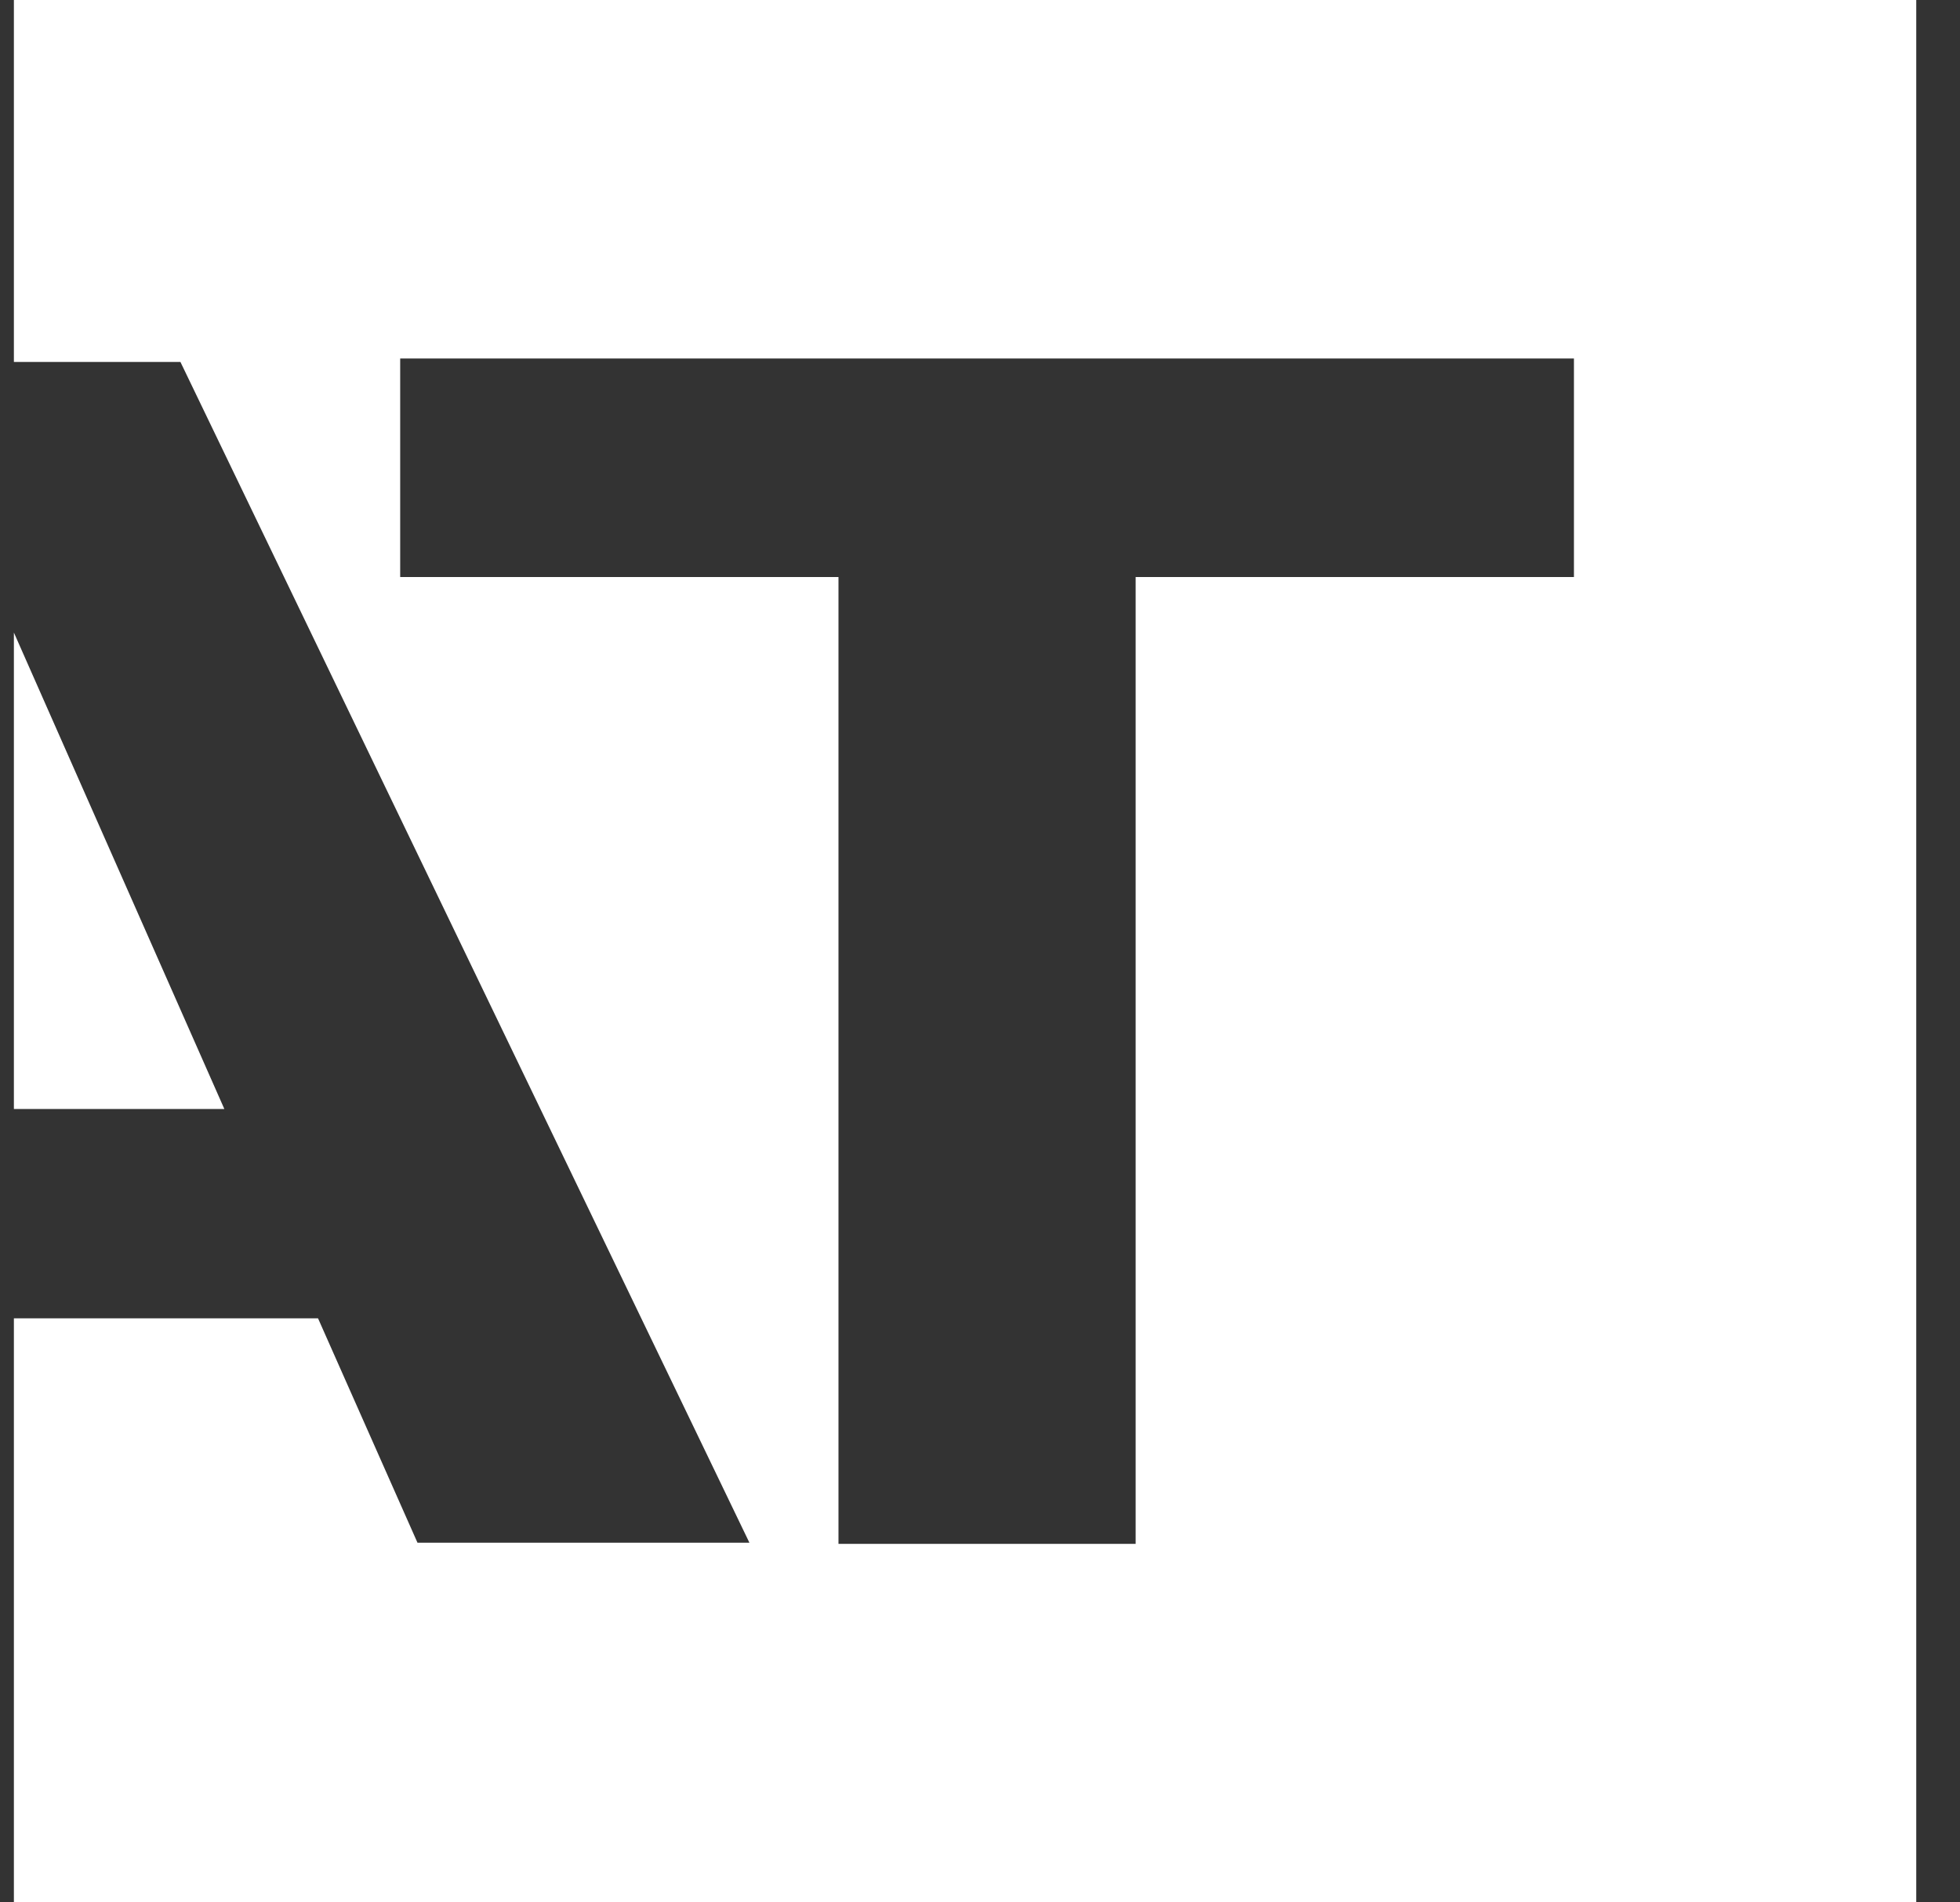 <svg width="34" height="33" viewBox="0 0 34 33" fill="none" xmlns="http://www.w3.org/2000/svg">
<rect x="0" y="0" width="34" height="33" fill="#333333" stroke="none"/>
<path d="M27.303 10.01H19.7V26.781H14.545V10.01H6.942V6.219H27.303V10.01ZM33.241 33V0H0.241V6.279H3.13L13 26.761H7.242L5.517 22.869H0.241V33H33.241ZM3.892 19.238L0.241 10.973V19.238H3.892Z" fill="white"/>
</svg>
